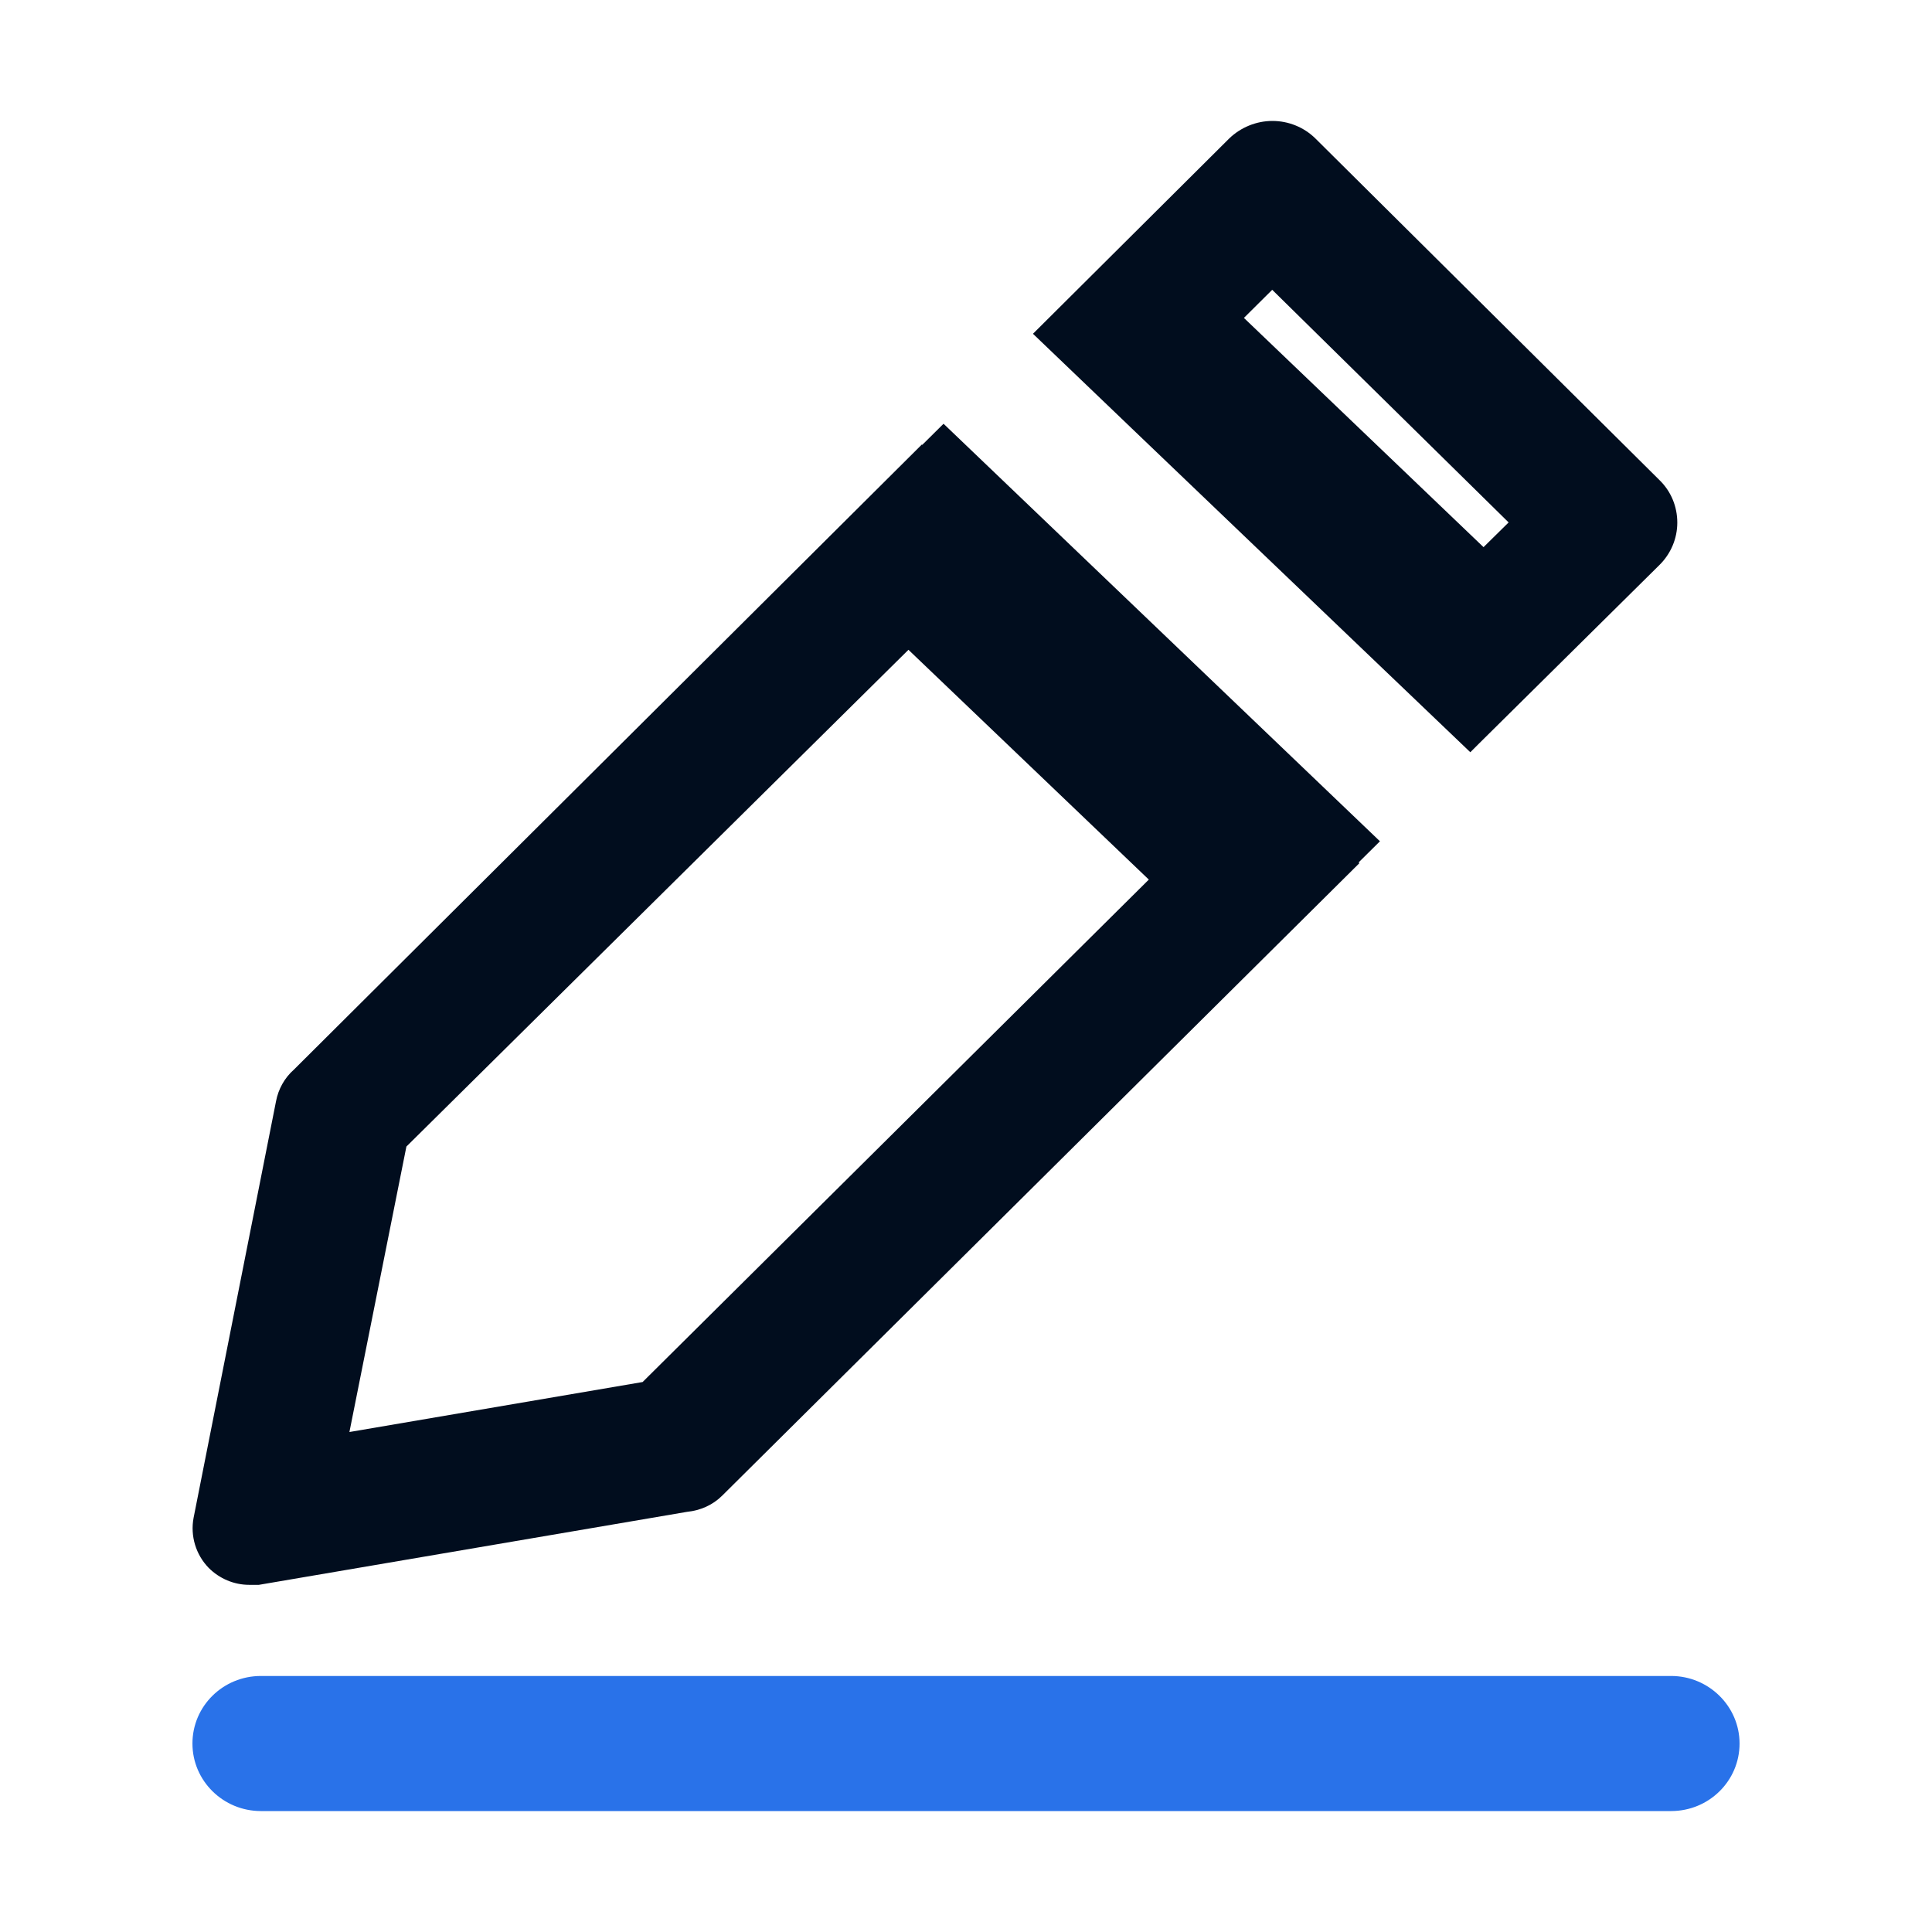 <?xml version="1.0" standalone="no"?><!DOCTYPE svg PUBLIC "-//W3C//DTD SVG 1.1//EN" "http://www.w3.org/Graphics/SVG/1.1/DTD/svg11.dtd"><svg t="1758178247629" class="icon" viewBox="0 0 1024 1024" version="1.1" xmlns="http://www.w3.org/2000/svg" p-id="92200" xmlns:xlink="http://www.w3.org/1999/xlink" width="200" height="200"><path d="M132.1 840h5.1l227-38.7c7-0.7 13.6-3.6 18.6-8.6l337.7-335.2-0.4-0.4 11.3-11.2-231.3-221.3-11.3 11.2-0.2-0.2-332.8 331.3c-5 4.4-8.3 10.4-9.5 16.8l-43.7 220.8c-1.8 9.6 1.2 19.5 8 26.5 5.7 5.7 13.4 9 21.5 9z m83.3-232.3l266.1-263.3 127.4 121.8-268.3 266.3L185.2 759l30.2-151.3zM547.8 177.2l49.6 47.5 2.6 2.5 127.1 121.6 52.2 49.9 4.6-4.6 95.6-94.6c6.1-6 9.5-14.1 9.5-22.5 0-8.5-3.3-16.6-9.5-22.6l-182.3-181c-6.1-6-14.3-9.3-22.8-9.3s-16.8 3.4-22.9 9.3l-104 103.5 0.3 0.3z m251.8 99.7L786.3 290l-127-121.5 15-14.9 125.3 123.3z" fill="#010D1E" p-id="92201"></path><path d="M885.7 888.3H138.3c-20.1 0-36.3 16-36.3 35.8 0 19.8 16.3 35.8 36.3 35.8h747.4c20.1 0 36.3-16 36.3-35.8 0-19.7-16.3-35.8-36.3-35.8z" fill="#2972E9" p-id="92202"></path></svg>